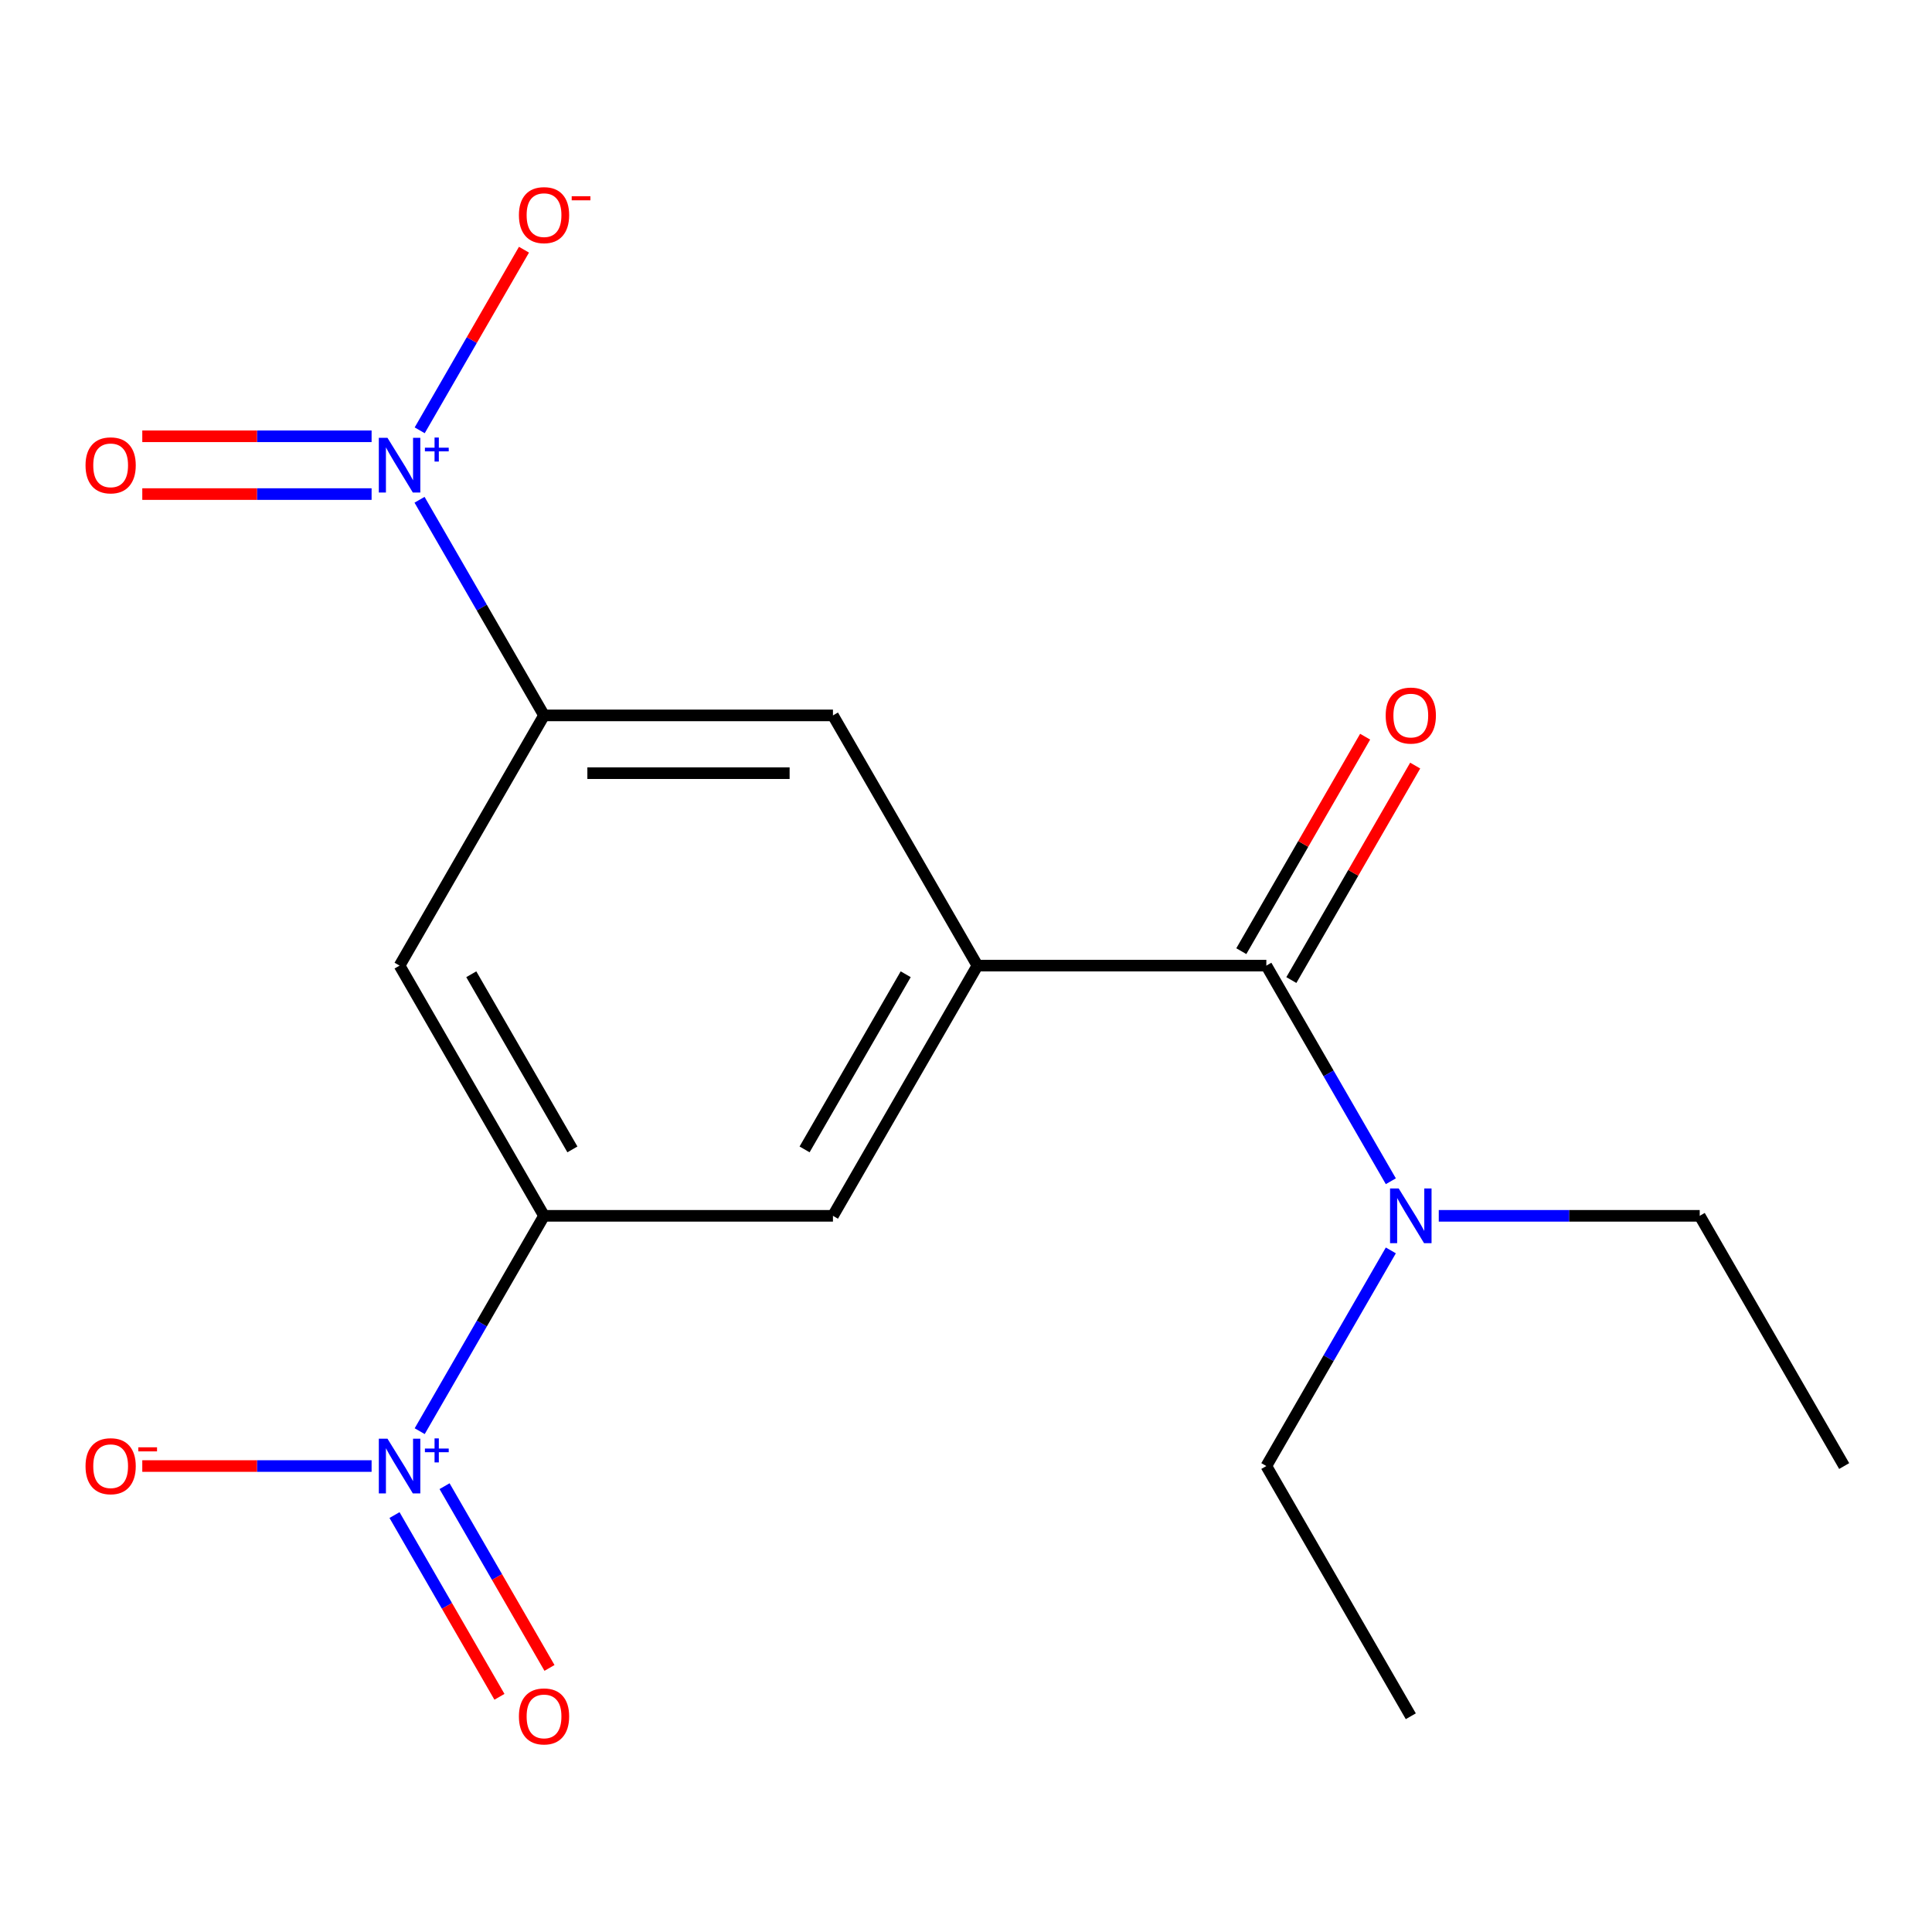 <?xml version='1.0' encoding='iso-8859-1'?>
<svg version='1.1' baseProfile='full'
              xmlns='http://www.w3.org/2000/svg'
                      xmlns:rdkit='http://www.rdkit.org/xml'
                      xmlns:xlink='http://www.w3.org/1999/xlink'
                  xml:space='preserve'
width='1000px' height='1000px' viewBox='0 0 1000 1000'>
<!-- END OF HEADER -->
<rect style='opacity:1.0;fill:#FFFFFF;stroke:none' width='1000' height='1000' x='0' y='0'> </rect>
<path class='bond-4' d='M 217.236,740.773 L 249.413,685.042' style='fill:none;fill-rule:evenodd;stroke:#0000FF;stroke-width:6px;stroke-linecap:butt;stroke-linejoin:miter;stroke-opacity:1' />
<path class='bond-4' d='M 249.413,685.042 L 281.589,629.31' style='fill:none;fill-rule:evenodd;stroke:#000000;stroke-width:6px;stroke-linecap:butt;stroke-linejoin:miter;stroke-opacity:1' />
<path class='bond-9' d='M 192.338,758.821 L 132.993,758.821' style='fill:none;fill-rule:evenodd;stroke:#0000FF;stroke-width:6px;stroke-linecap:butt;stroke-linejoin:miter;stroke-opacity:1' />
<path class='bond-9' d='M 132.993,758.821 L 73.647,758.821' style='fill:none;fill-rule:evenodd;stroke:#FF0000;stroke-width:6px;stroke-linecap:butt;stroke-linejoin:miter;stroke-opacity:1' />
<path class='bond-12' d='M 204.199,784.197 L 231.355,831.232' style='fill:none;fill-rule:evenodd;stroke:#0000FF;stroke-width:6px;stroke-linecap:butt;stroke-linejoin:miter;stroke-opacity:1' />
<path class='bond-12' d='M 231.355,831.232 L 258.511,878.267' style='fill:none;fill-rule:evenodd;stroke:#FF0000;stroke-width:6px;stroke-linecap:butt;stroke-linejoin:miter;stroke-opacity:1' />
<path class='bond-12' d='M 230.101,769.242 L 257.257,816.277' style='fill:none;fill-rule:evenodd;stroke:#0000FF;stroke-width:6px;stroke-linecap:butt;stroke-linejoin:miter;stroke-opacity:1' />
<path class='bond-12' d='M 257.257,816.277 L 284.413,863.312' style='fill:none;fill-rule:evenodd;stroke:#FF0000;stroke-width:6px;stroke-linecap:butt;stroke-linejoin:miter;stroke-opacity:1' />
<path class='bond-0' d='M 217.15,258.678 L 249.37,314.484' style='fill:none;fill-rule:evenodd;stroke:#0000FF;stroke-width:6px;stroke-linecap:butt;stroke-linejoin:miter;stroke-opacity:1' />
<path class='bond-0' d='M 249.37,314.484 L 281.589,370.29' style='fill:none;fill-rule:evenodd;stroke:#000000;stroke-width:6px;stroke-linecap:butt;stroke-linejoin:miter;stroke-opacity:1' />
<path class='bond-8' d='M 217.236,222.732 L 244.223,175.989' style='fill:none;fill-rule:evenodd;stroke:#0000FF;stroke-width:6px;stroke-linecap:butt;stroke-linejoin:miter;stroke-opacity:1' />
<path class='bond-8' d='M 244.223,175.989 L 271.21,129.246' style='fill:none;fill-rule:evenodd;stroke:#FF0000;stroke-width:6px;stroke-linecap:butt;stroke-linejoin:miter;stroke-opacity:1' />
<path class='bond-11' d='M 192.338,225.825 L 132.993,225.825' style='fill:none;fill-rule:evenodd;stroke:#0000FF;stroke-width:6px;stroke-linecap:butt;stroke-linejoin:miter;stroke-opacity:1' />
<path class='bond-11' d='M 132.993,225.825 L 73.647,225.825' style='fill:none;fill-rule:evenodd;stroke:#FF0000;stroke-width:6px;stroke-linecap:butt;stroke-linejoin:miter;stroke-opacity:1' />
<path class='bond-11' d='M 192.338,255.734 L 132.993,255.734' style='fill:none;fill-rule:evenodd;stroke:#0000FF;stroke-width:6px;stroke-linecap:butt;stroke-linejoin:miter;stroke-opacity:1' />
<path class='bond-11' d='M 132.993,255.734 L 73.647,255.734' style='fill:none;fill-rule:evenodd;stroke:#FF0000;stroke-width:6px;stroke-linecap:butt;stroke-linejoin:miter;stroke-opacity:1' />
<path class='bond-1' d='M 505.908,499.8 L 431.135,629.31' style='fill:none;fill-rule:evenodd;stroke:#000000;stroke-width:6px;stroke-linecap:butt;stroke-linejoin:miter;stroke-opacity:1' />
<path class='bond-1' d='M 468.79,504.272 L 416.449,594.929' style='fill:none;fill-rule:evenodd;stroke:#000000;stroke-width:6px;stroke-linecap:butt;stroke-linejoin:miter;stroke-opacity:1' />
<path class='bond-2' d='M 505.908,499.8 L 655.454,499.8' style='fill:none;fill-rule:evenodd;stroke:#000000;stroke-width:6px;stroke-linecap:butt;stroke-linejoin:miter;stroke-opacity:1' />
<path class='bond-6' d='M 505.908,499.8 L 431.135,370.29' style='fill:none;fill-rule:evenodd;stroke:#000000;stroke-width:6px;stroke-linecap:butt;stroke-linejoin:miter;stroke-opacity:1' />
<path class='bond-10' d='M 655.454,499.8 L 687.673,555.606' style='fill:none;fill-rule:evenodd;stroke:#000000;stroke-width:6px;stroke-linecap:butt;stroke-linejoin:miter;stroke-opacity:1' />
<path class='bond-10' d='M 687.673,555.606 L 719.893,611.412' style='fill:none;fill-rule:evenodd;stroke:#0000FF;stroke-width:6px;stroke-linecap:butt;stroke-linejoin:miter;stroke-opacity:1' />
<path class='bond-13' d='M 668.405,507.277 L 700.451,451.771' style='fill:none;fill-rule:evenodd;stroke:#000000;stroke-width:6px;stroke-linecap:butt;stroke-linejoin:miter;stroke-opacity:1' />
<path class='bond-13' d='M 700.451,451.771 L 732.498,396.266' style='fill:none;fill-rule:evenodd;stroke:#FF0000;stroke-width:6px;stroke-linecap:butt;stroke-linejoin:miter;stroke-opacity:1' />
<path class='bond-13' d='M 642.503,492.323 L 674.549,436.817' style='fill:none;fill-rule:evenodd;stroke:#000000;stroke-width:6px;stroke-linecap:butt;stroke-linejoin:miter;stroke-opacity:1' />
<path class='bond-13' d='M 674.549,436.817 L 706.596,381.311' style='fill:none;fill-rule:evenodd;stroke:#FF0000;stroke-width:6px;stroke-linecap:butt;stroke-linejoin:miter;stroke-opacity:1' />
<path class='bond-3' d='M 281.589,370.29 L 206.817,499.8' style='fill:none;fill-rule:evenodd;stroke:#000000;stroke-width:6px;stroke-linecap:butt;stroke-linejoin:miter;stroke-opacity:1' />
<path class='bond-18' d='M 281.589,370.29 L 431.135,370.29' style='fill:none;fill-rule:evenodd;stroke:#000000;stroke-width:6px;stroke-linecap:butt;stroke-linejoin:miter;stroke-opacity:1' />
<path class='bond-18' d='M 304.021,400.199 L 408.703,400.199' style='fill:none;fill-rule:evenodd;stroke:#000000;stroke-width:6px;stroke-linecap:butt;stroke-linejoin:miter;stroke-opacity:1' />
<path class='bond-5' d='M 281.589,629.31 L 206.817,499.8' style='fill:none;fill-rule:evenodd;stroke:#000000;stroke-width:6px;stroke-linecap:butt;stroke-linejoin:miter;stroke-opacity:1' />
<path class='bond-5' d='M 296.276,594.929 L 243.935,504.272' style='fill:none;fill-rule:evenodd;stroke:#000000;stroke-width:6px;stroke-linecap:butt;stroke-linejoin:miter;stroke-opacity:1' />
<path class='bond-7' d='M 281.589,629.31 L 431.135,629.31' style='fill:none;fill-rule:evenodd;stroke:#000000;stroke-width:6px;stroke-linecap:butt;stroke-linejoin:miter;stroke-opacity:1' />
<path class='bond-14' d='M 744.705,629.31 L 812.239,629.31' style='fill:none;fill-rule:evenodd;stroke:#0000FF;stroke-width:6px;stroke-linecap:butt;stroke-linejoin:miter;stroke-opacity:1' />
<path class='bond-14' d='M 812.239,629.31 L 879.773,629.31' style='fill:none;fill-rule:evenodd;stroke:#000000;stroke-width:6px;stroke-linecap:butt;stroke-linejoin:miter;stroke-opacity:1' />
<path class='bond-15' d='M 719.893,647.209 L 687.673,703.015' style='fill:none;fill-rule:evenodd;stroke:#0000FF;stroke-width:6px;stroke-linecap:butt;stroke-linejoin:miter;stroke-opacity:1' />
<path class='bond-15' d='M 687.673,703.015 L 655.454,758.821' style='fill:none;fill-rule:evenodd;stroke:#000000;stroke-width:6px;stroke-linecap:butt;stroke-linejoin:miter;stroke-opacity:1' />
<path class='bond-16' d='M 879.773,629.31 L 954.545,758.821' style='fill:none;fill-rule:evenodd;stroke:#000000;stroke-width:6px;stroke-linecap:butt;stroke-linejoin:miter;stroke-opacity:1' />
<path class='bond-17' d='M 655.454,758.821 L 730.227,888.331' style='fill:none;fill-rule:evenodd;stroke:#000000;stroke-width:6px;stroke-linecap:butt;stroke-linejoin:miter;stroke-opacity:1' />
<path  class='atom-0' d='M 200.557 744.661
L 209.837 759.661
Q 210.757 761.141, 212.237 763.821
Q 213.717 766.501, 213.797 766.661
L 213.797 744.661
L 217.557 744.661
L 217.557 772.981
L 213.677 772.981
L 203.717 756.581
Q 202.557 754.661, 201.317 752.461
Q 200.117 750.261, 199.757 749.581
L 199.757 772.981
L 196.077 772.981
L 196.077 744.661
L 200.557 744.661
' fill='#0000FF'/>
<path  class='atom-0' d='M 219.933 749.766
L 224.922 749.766
L 224.922 744.512
L 227.14 744.512
L 227.14 749.766
L 232.261 749.766
L 232.261 751.667
L 227.14 751.667
L 227.14 756.947
L 224.922 756.947
L 224.922 751.667
L 219.933 751.667
L 219.933 749.766
' fill='#0000FF'/>
<path  class='atom-1' d='M 200.557 226.619
L 209.837 241.619
Q 210.757 243.099, 212.237 245.779
Q 213.717 248.459, 213.797 248.619
L 213.797 226.619
L 217.557 226.619
L 217.557 254.939
L 213.677 254.939
L 203.717 238.539
Q 202.557 236.619, 201.317 234.419
Q 200.117 232.219, 199.757 231.539
L 199.757 254.939
L 196.077 254.939
L 196.077 226.619
L 200.557 226.619
' fill='#0000FF'/>
<path  class='atom-1' d='M 219.933 231.724
L 224.922 231.724
L 224.922 226.47
L 227.14 226.47
L 227.14 231.724
L 232.261 231.724
L 232.261 233.625
L 227.14 233.625
L 227.14 238.905
L 224.922 238.905
L 224.922 233.625
L 219.933 233.625
L 219.933 231.724
' fill='#0000FF'/>
<path  class='atom-9' d='M 268.589 111.349
Q 268.589 104.549, 271.949 100.749
Q 275.309 96.949, 281.589 96.949
Q 287.869 96.949, 291.229 100.749
Q 294.589 104.549, 294.589 111.349
Q 294.589 118.229, 291.189 122.149
Q 287.789 126.029, 281.589 126.029
Q 275.349 126.029, 271.949 122.149
Q 268.589 118.269, 268.589 111.349
M 281.589 122.829
Q 285.909 122.829, 288.229 119.949
Q 290.589 117.029, 290.589 111.349
Q 290.589 105.789, 288.229 102.989
Q 285.909 100.149, 281.589 100.149
Q 277.269 100.149, 274.909 102.949
Q 272.589 105.749, 272.589 111.349
Q 272.589 117.069, 274.909 119.949
Q 277.269 122.829, 281.589 122.829
' fill='#FF0000'/>
<path  class='atom-9' d='M 295.909 101.571
L 305.598 101.571
L 305.598 103.683
L 295.909 103.683
L 295.909 101.571
' fill='#FF0000'/>
<path  class='atom-10' d='M 44.271 758.901
Q 44.271 752.101, 47.631 748.301
Q 50.991 744.501, 57.271 744.501
Q 63.551 744.501, 66.911 748.301
Q 70.271 752.101, 70.271 758.901
Q 70.271 765.781, 66.871 769.701
Q 63.471 773.581, 57.271 773.581
Q 51.031 773.581, 47.631 769.701
Q 44.271 765.821, 44.271 758.901
M 57.271 770.381
Q 61.591 770.381, 63.911 767.501
Q 66.271 764.581, 66.271 758.901
Q 66.271 753.341, 63.911 750.541
Q 61.591 747.701, 57.271 747.701
Q 52.951 747.701, 50.591 750.501
Q 48.271 753.301, 48.271 758.901
Q 48.271 764.621, 50.591 767.501
Q 52.951 770.381, 57.271 770.381
' fill='#FF0000'/>
<path  class='atom-10' d='M 71.591 749.123
L 81.28 749.123
L 81.28 751.235
L 71.591 751.235
L 71.591 749.123
' fill='#FF0000'/>
<path  class='atom-11' d='M 723.967 615.15
L 733.247 630.15
Q 734.167 631.63, 735.647 634.31
Q 737.127 636.99, 737.207 637.15
L 737.207 615.15
L 740.967 615.15
L 740.967 643.47
L 737.087 643.47
L 727.127 627.07
Q 725.967 625.15, 724.727 622.95
Q 723.527 620.75, 723.167 620.07
L 723.167 643.47
L 719.487 643.47
L 719.487 615.15
L 723.967 615.15
' fill='#0000FF'/>
<path  class='atom-12' d='M 44.271 240.859
Q 44.271 234.059, 47.631 230.259
Q 50.991 226.459, 57.271 226.459
Q 63.551 226.459, 66.911 230.259
Q 70.271 234.059, 70.271 240.859
Q 70.271 247.739, 66.871 251.659
Q 63.471 255.539, 57.271 255.539
Q 51.031 255.539, 47.631 251.659
Q 44.271 247.779, 44.271 240.859
M 57.271 252.339
Q 61.591 252.339, 63.911 249.459
Q 66.271 246.539, 66.271 240.859
Q 66.271 235.299, 63.911 232.499
Q 61.591 229.659, 57.271 229.659
Q 52.951 229.659, 50.591 232.459
Q 48.271 235.259, 48.271 240.859
Q 48.271 246.579, 50.591 249.459
Q 52.951 252.339, 57.271 252.339
' fill='#FF0000'/>
<path  class='atom-13' d='M 268.589 888.411
Q 268.589 881.611, 271.949 877.811
Q 275.309 874.011, 281.589 874.011
Q 287.869 874.011, 291.229 877.811
Q 294.589 881.611, 294.589 888.411
Q 294.589 895.291, 291.189 899.211
Q 287.789 903.091, 281.589 903.091
Q 275.349 903.091, 271.949 899.211
Q 268.589 895.331, 268.589 888.411
M 281.589 899.891
Q 285.909 899.891, 288.229 897.011
Q 290.589 894.091, 290.589 888.411
Q 290.589 882.851, 288.229 880.051
Q 285.909 877.211, 281.589 877.211
Q 277.269 877.211, 274.909 880.011
Q 272.589 882.811, 272.589 888.411
Q 272.589 894.131, 274.909 897.011
Q 277.269 899.891, 281.589 899.891
' fill='#FF0000'/>
<path  class='atom-14' d='M 717.227 370.37
Q 717.227 363.57, 720.587 359.77
Q 723.947 355.97, 730.227 355.97
Q 736.507 355.97, 739.867 359.77
Q 743.227 363.57, 743.227 370.37
Q 743.227 377.25, 739.827 381.17
Q 736.427 385.05, 730.227 385.05
Q 723.987 385.05, 720.587 381.17
Q 717.227 377.29, 717.227 370.37
M 730.227 381.85
Q 734.547 381.85, 736.867 378.97
Q 739.227 376.05, 739.227 370.37
Q 739.227 364.81, 736.867 362.01
Q 734.547 359.17, 730.227 359.17
Q 725.907 359.17, 723.547 361.97
Q 721.227 364.77, 721.227 370.37
Q 721.227 376.09, 723.547 378.97
Q 725.907 381.85, 730.227 381.85
' fill='#FF0000'/>
</svg>
